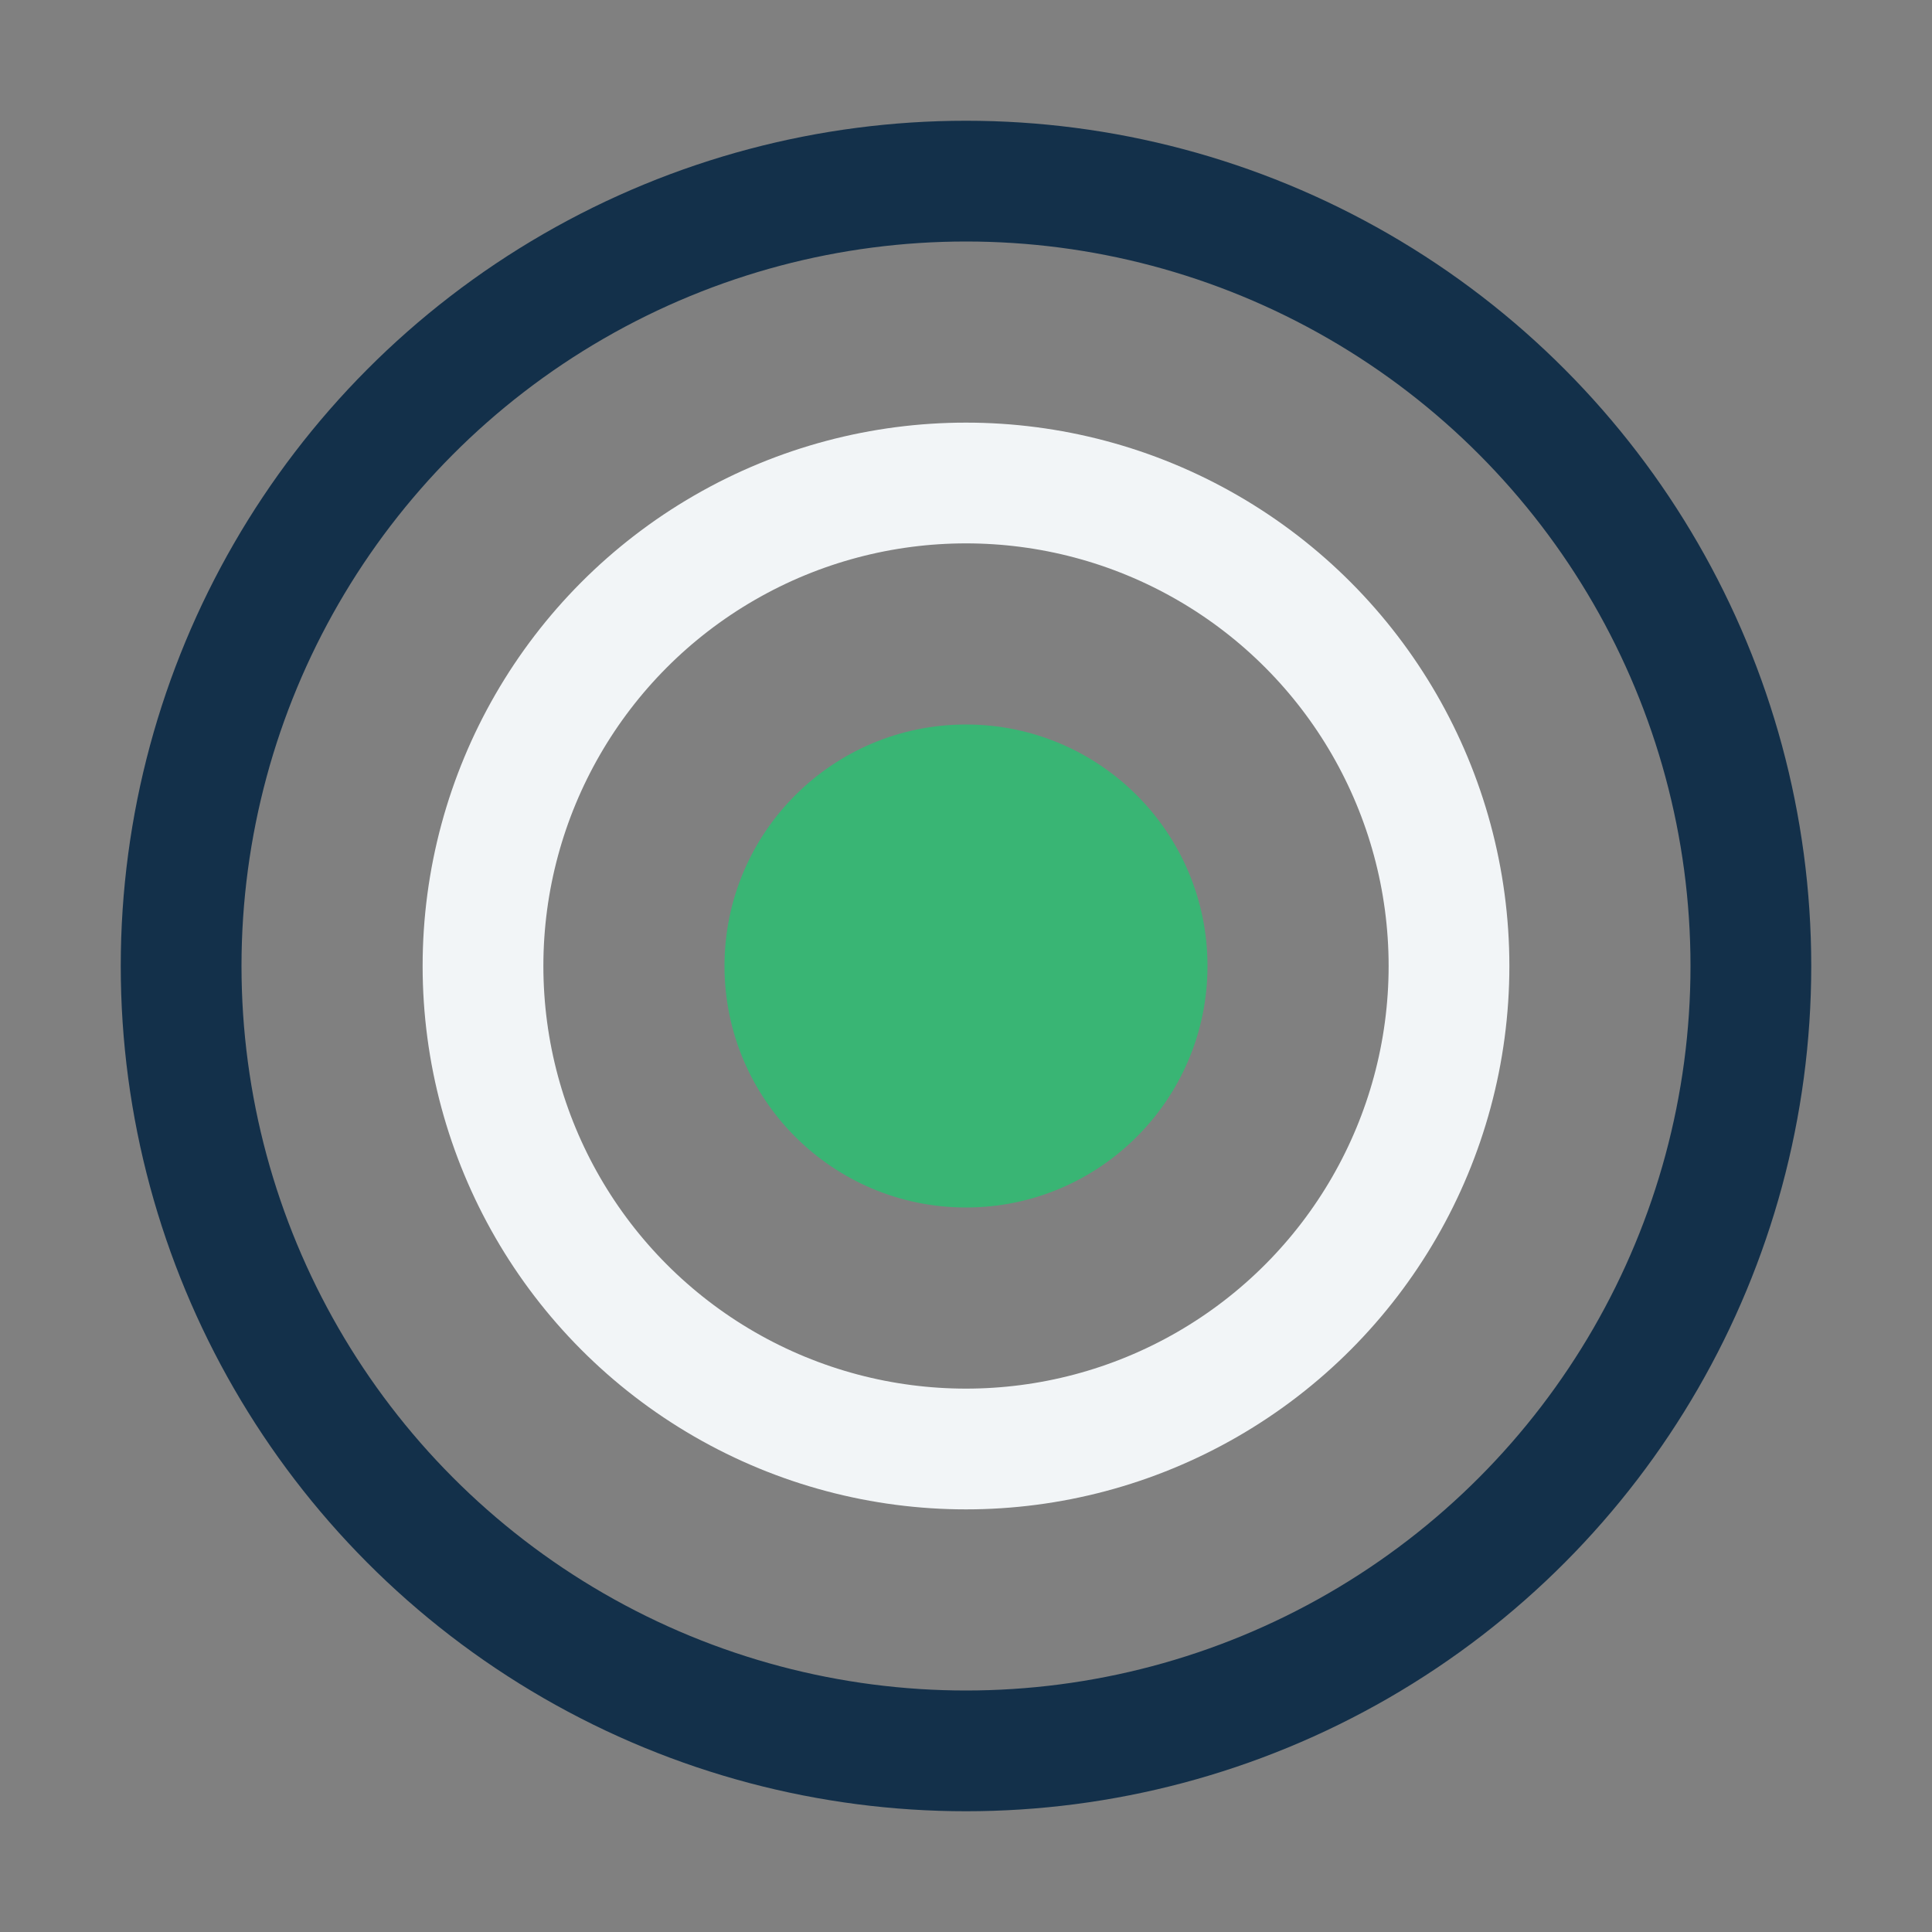 <?xml version="1.0" encoding="UTF-8"?>
<svg xmlns="http://www.w3.org/2000/svg" width="32" height="32" viewBox="0 0 32 32"><rect x="0" y="0" width="32" height="32" fill="#808080" stroke="none"/><circle cx="16" cy="16" r="4" fill="#39B574"/><circle cx="16" cy="16" r="13" stroke="#13304A" stroke-width="2" fill="none"/><circle cx="16" cy="16" r="8" stroke="#F2F5F7" stroke-width="2" fill="none"/></svg>